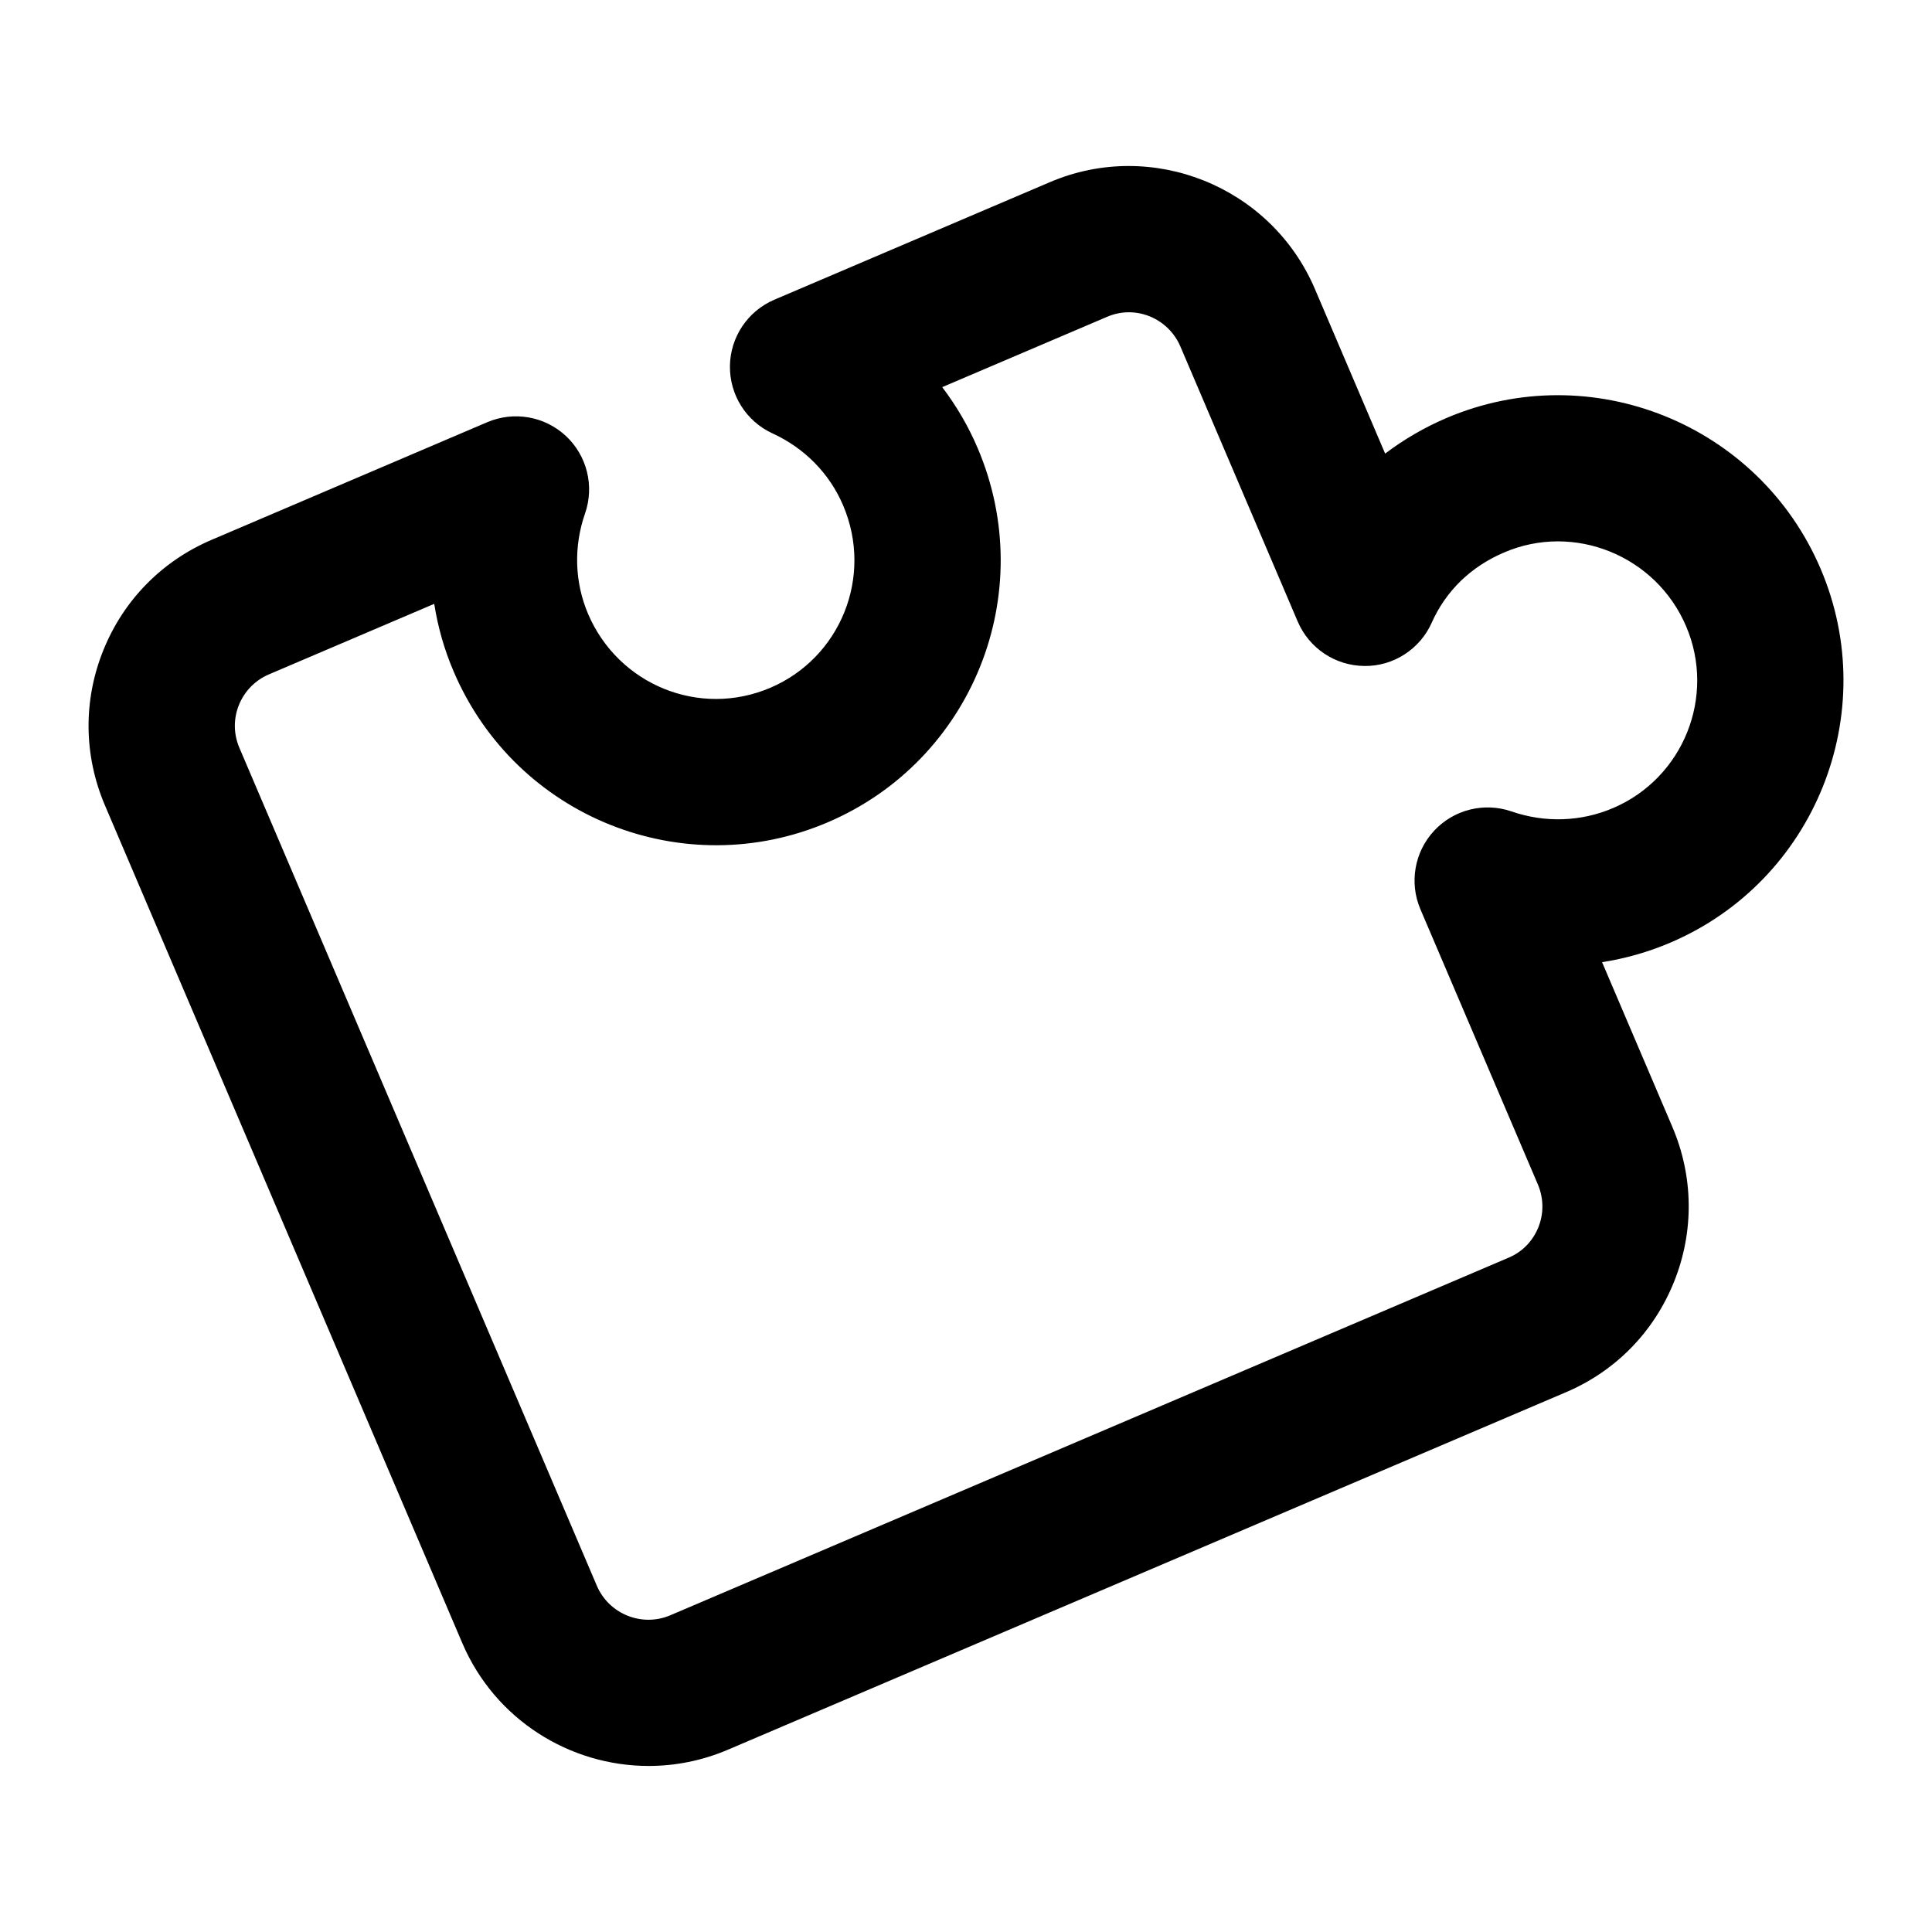 <?xml version="1.0" encoding="UTF-8"?>
<!-- Uploaded to: ICON Repo, www.svgrepo.com, Generator: ICON Repo Mixer Tools -->
<svg fill="#000000" width="800px" height="800px" version="1.1" viewBox="144 144 512 512" xmlns="http://www.w3.org/2000/svg">
 <path d="m266.51 579.43c8.688 20.344 28.555 32.566 49.391 32.566 7.019 0 14.137-1.383 20.984-4.297l222.18-94.777c13.133-5.602 23.277-16 28.594-29.285 5.316-13.273 5.148-27.844-0.473-41.016l-18.621-43.637c6.168-0.957 12.262-2.688 18.109-5.184 38.281-16.332 56.145-60.762 39.812-99.055-16.367-38.367-60.801-56.305-99.137-39.977-5.867 2.508-11.316 5.688-16.273 9.441l-18.602-43.598c-11.602-27.184-43.09-39.898-70.203-28.355l-73.062 31.168c-7.059 3.012-11.676 9.91-11.77 17.574-0.094 7.672 4.332 14.684 11.316 17.871 8.457 3.879 15.102 10.637 18.676 19.055 8.074 18.922-0.75 40.453-19.301 48.348-18.805 8.02-40.273-0.836-48.273-19.555-3.578-8.383-3.879-17.844-0.812-26.652 2.516-7.238 0.531-15.289-5.07-20.523-5.641-5.25-13.797-6.652-20.836-3.66l-73.027 31.164c-13.207 5.621-23.406 16.031-28.742 29.312-5.356 13.285-5.184 27.863 0.434 41.055zm-59.191-248.6c1.477-3.68 4.316-6.566 7.984-8.129l43.77-18.676c0.965 6.121 2.668 12.148 5.148 17.93 16.551 38.73 61 56.254 99.121 39.977 38.32-16.363 56.18-60.652 39.738-99.203-2.461-5.789-5.641-11.203-9.387-16.133l43.789-18.676c7.492-3.18 16.121 0.398 19.34 7.918l31.09 72.883c3.027 7.086 9.953 11.703 17.676 11.77 7.625 0.113 14.723-4.438 17.844-11.488 3.746-8.41 10.371-14.836 19.133-18.574 18.543-8.004 40.289 0.805 48.273 19.539 7.949 18.621-0.738 40.238-19.379 48.188-8.496 3.625-18.051 3.938-26.852 0.891-7.285-2.508-15.289-0.52-20.531 5.09-5.223 5.609-6.66 13.777-3.652 20.824l31.109 72.883c1.57 3.672 1.629 7.719 0.152 11.402-1.477 3.652-4.238 6.508-7.836 8.031l-222.18 94.777c-7.551 3.234-16.312-0.32-19.508-7.836l-94.711-222.02c-1.57-3.66-1.609-7.699-0.133-11.371z"/>
</svg>